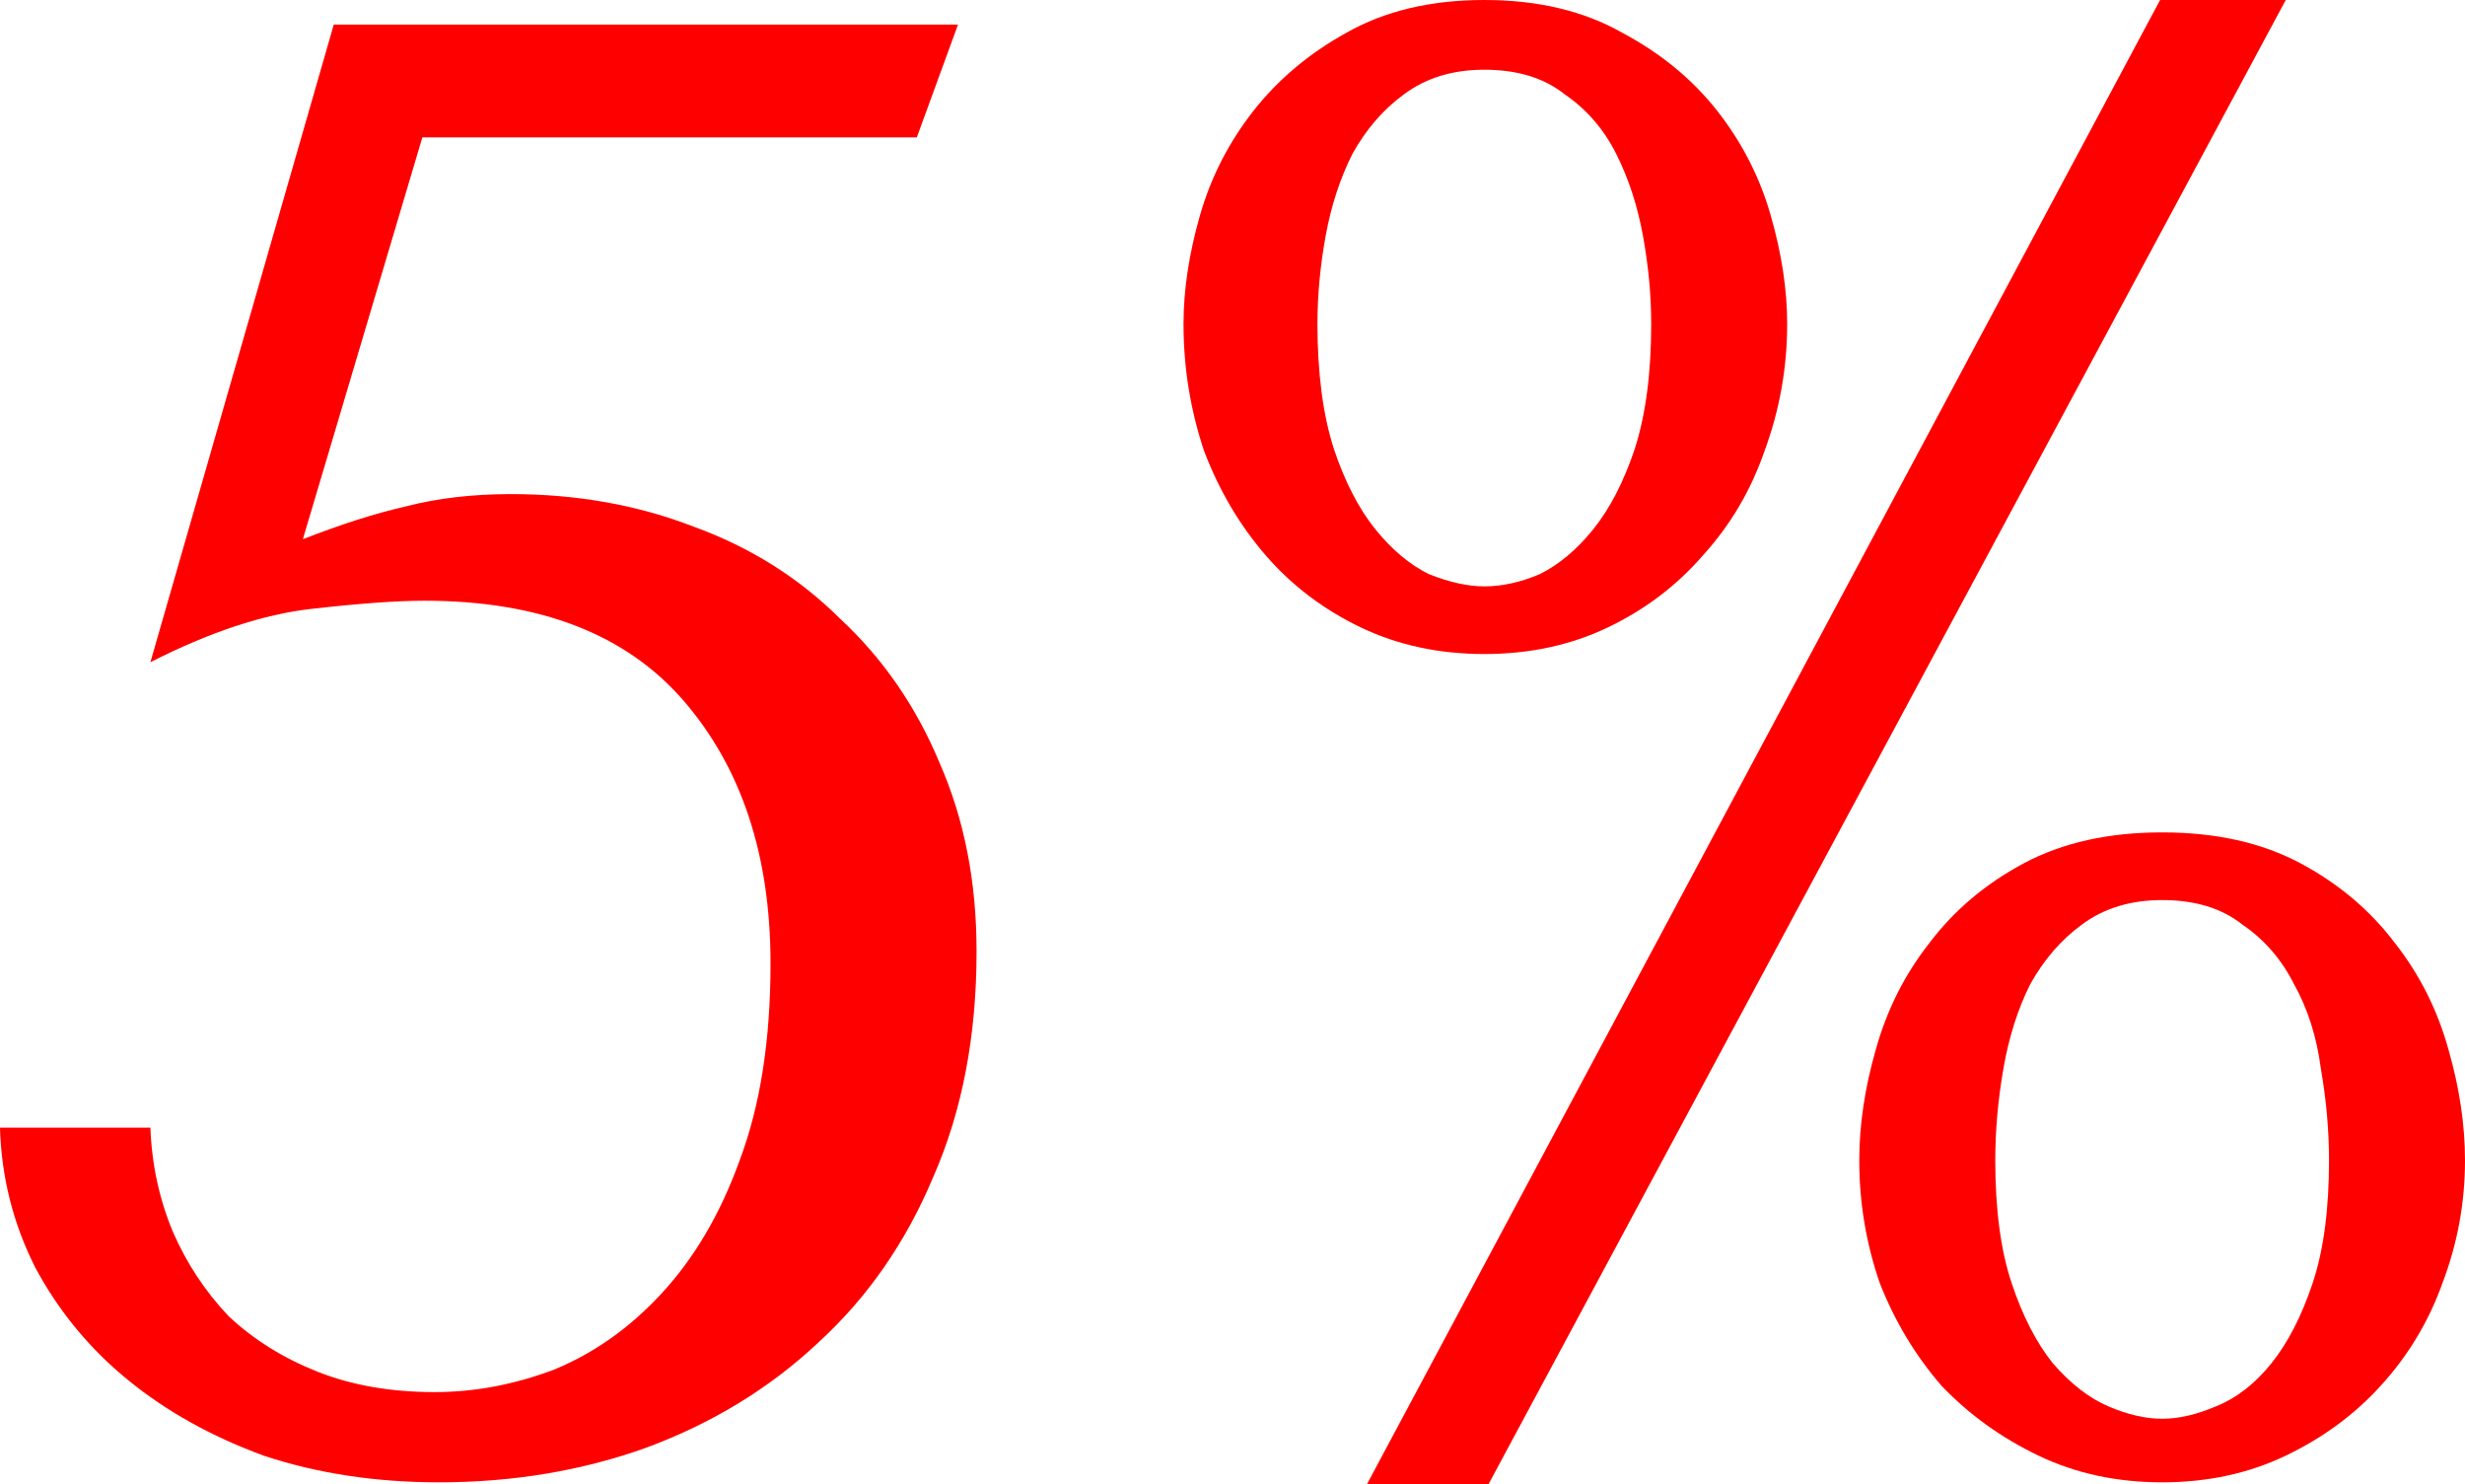 <svg width="93" height="56" viewBox="0 0 93 56" fill="none" xmlns="http://www.w3.org/2000/svg">
<path d="M44.652 12.221C44.652 10.932 44.859 9.565 45.274 8.122C45.688 6.678 46.362 5.363 47.295 4.177C48.228 2.991 49.394 2.011 50.793 1.238C52.244 0.413 53.98 0 56.001 0C58.022 0 59.758 0.413 61.209 1.238C62.66 2.011 63.851 2.991 64.784 4.177C65.717 5.363 66.391 6.678 66.805 8.122C67.22 9.565 67.427 10.932 67.427 12.221C67.427 13.871 67.142 15.47 66.572 17.017C66.054 18.512 65.276 19.827 64.24 20.961C63.255 22.096 62.064 22.998 60.664 23.669C59.265 24.339 57.711 24.674 56.001 24.674C54.291 24.674 52.736 24.339 51.337 23.669C49.938 22.998 48.746 22.096 47.761 20.961C46.777 19.827 45.999 18.512 45.429 17.017C44.911 15.47 44.652 13.871 44.652 12.221ZM49.705 12.221C49.705 14.077 49.912 15.65 50.326 16.939C50.741 18.177 51.259 19.182 51.881 19.956C52.503 20.729 53.176 21.297 53.902 21.657C54.679 21.967 55.379 22.122 56.001 22.122C56.674 22.122 57.374 21.967 58.099 21.657C58.825 21.297 59.498 20.729 60.12 19.956C60.742 19.182 61.26 18.177 61.675 16.939C62.09 15.65 62.297 14.077 62.297 12.221C62.297 11.138 62.193 10.03 61.986 8.895C61.779 7.761 61.442 6.729 60.975 5.801C60.509 4.873 59.861 4.125 59.032 3.558C58.255 2.939 57.244 2.63 56.001 2.63C54.809 2.63 53.798 2.939 52.969 3.558C52.192 4.125 51.544 4.873 51.026 5.801C50.56 6.729 50.223 7.761 50.015 8.895C49.808 10.03 49.705 11.138 49.705 12.221ZM70.147 43.779C70.147 42.438 70.355 41.046 70.769 39.602C71.184 38.107 71.858 36.766 72.79 35.58C73.723 34.343 74.915 33.337 76.366 32.563C77.817 31.79 79.553 31.403 81.574 31.403C83.595 31.403 85.331 31.79 86.782 32.563C88.233 33.337 89.424 34.343 90.357 35.58C91.29 36.766 91.964 38.107 92.378 39.602C92.793 41.046 93 42.438 93 43.779C93 45.377 92.715 46.925 92.145 48.42C91.627 49.864 90.85 51.153 89.813 52.287C88.829 53.37 87.637 54.247 86.237 54.917C84.838 55.587 83.284 55.923 81.574 55.923C79.864 55.923 78.309 55.587 76.91 54.917C75.511 54.247 74.293 53.37 73.257 52.287C72.272 51.153 71.495 49.864 70.925 48.42C70.407 46.925 70.147 45.377 70.147 43.779ZM75.278 43.779C75.278 45.635 75.485 47.182 75.9 48.42C76.314 49.657 76.832 50.663 77.454 51.437C78.128 52.21 78.827 52.751 79.553 53.061C80.278 53.37 80.952 53.525 81.574 53.525C82.196 53.525 82.869 53.37 83.595 53.061C84.372 52.751 85.072 52.21 85.693 51.437C86.315 50.663 86.833 49.657 87.248 48.42C87.663 47.182 87.87 45.635 87.87 43.779C87.87 42.645 87.766 41.484 87.559 40.298C87.403 39.112 87.067 38.055 86.548 37.127C86.082 36.199 85.434 35.451 84.605 34.884C83.828 34.265 82.817 33.956 81.574 33.956C80.382 33.956 79.371 34.265 78.542 34.884C77.765 35.451 77.117 36.199 76.599 37.127C76.133 38.055 75.796 39.112 75.588 40.298C75.381 41.484 75.278 42.645 75.278 43.779ZM86.237 0L56.156 56H51.57L81.496 0H86.237Z" fill="#FF0000"/>
<path d="M11.426 20.343C12.877 19.775 14.173 19.363 15.313 19.105C16.505 18.796 17.826 18.641 19.277 18.641C21.764 18.641 24.07 19.053 26.195 19.878C28.32 20.652 30.159 21.812 31.714 23.359C33.32 24.855 34.564 26.659 35.445 28.773C36.377 30.888 36.844 33.26 36.844 35.889C36.844 39.087 36.3 41.923 35.212 44.398C34.175 46.873 32.724 48.961 30.859 50.663C29.045 52.365 26.895 53.68 24.407 54.608C21.972 55.484 19.355 55.923 16.556 55.923C14.173 55.923 11.97 55.587 9.949 54.917C7.98 54.195 6.27 53.241 4.819 52.055C3.368 50.869 2.202 49.451 1.321 47.801C0.492 46.151 0.052 44.398 0 42.541H5.674C5.726 43.934 6.011 45.249 6.529 46.486C7.048 47.672 7.747 48.729 8.628 49.657C9.561 50.534 10.675 51.23 11.97 51.746C13.266 52.261 14.743 52.519 16.401 52.519C17.904 52.519 19.407 52.236 20.909 51.669C22.412 51.05 23.759 50.096 24.951 48.807C26.195 47.466 27.18 45.79 27.905 43.779C28.682 41.716 29.071 39.241 29.071 36.354C29.071 32.28 27.983 28.98 25.806 26.453C23.63 23.926 20.365 22.663 16.012 22.663C14.976 22.663 13.551 22.766 11.737 22.972C9.924 23.179 7.903 23.849 5.674 24.983L12.592 0.928H36.144L34.59 5.182H15.935L11.426 20.343Z" fill="#FF0000"/>
</svg>
